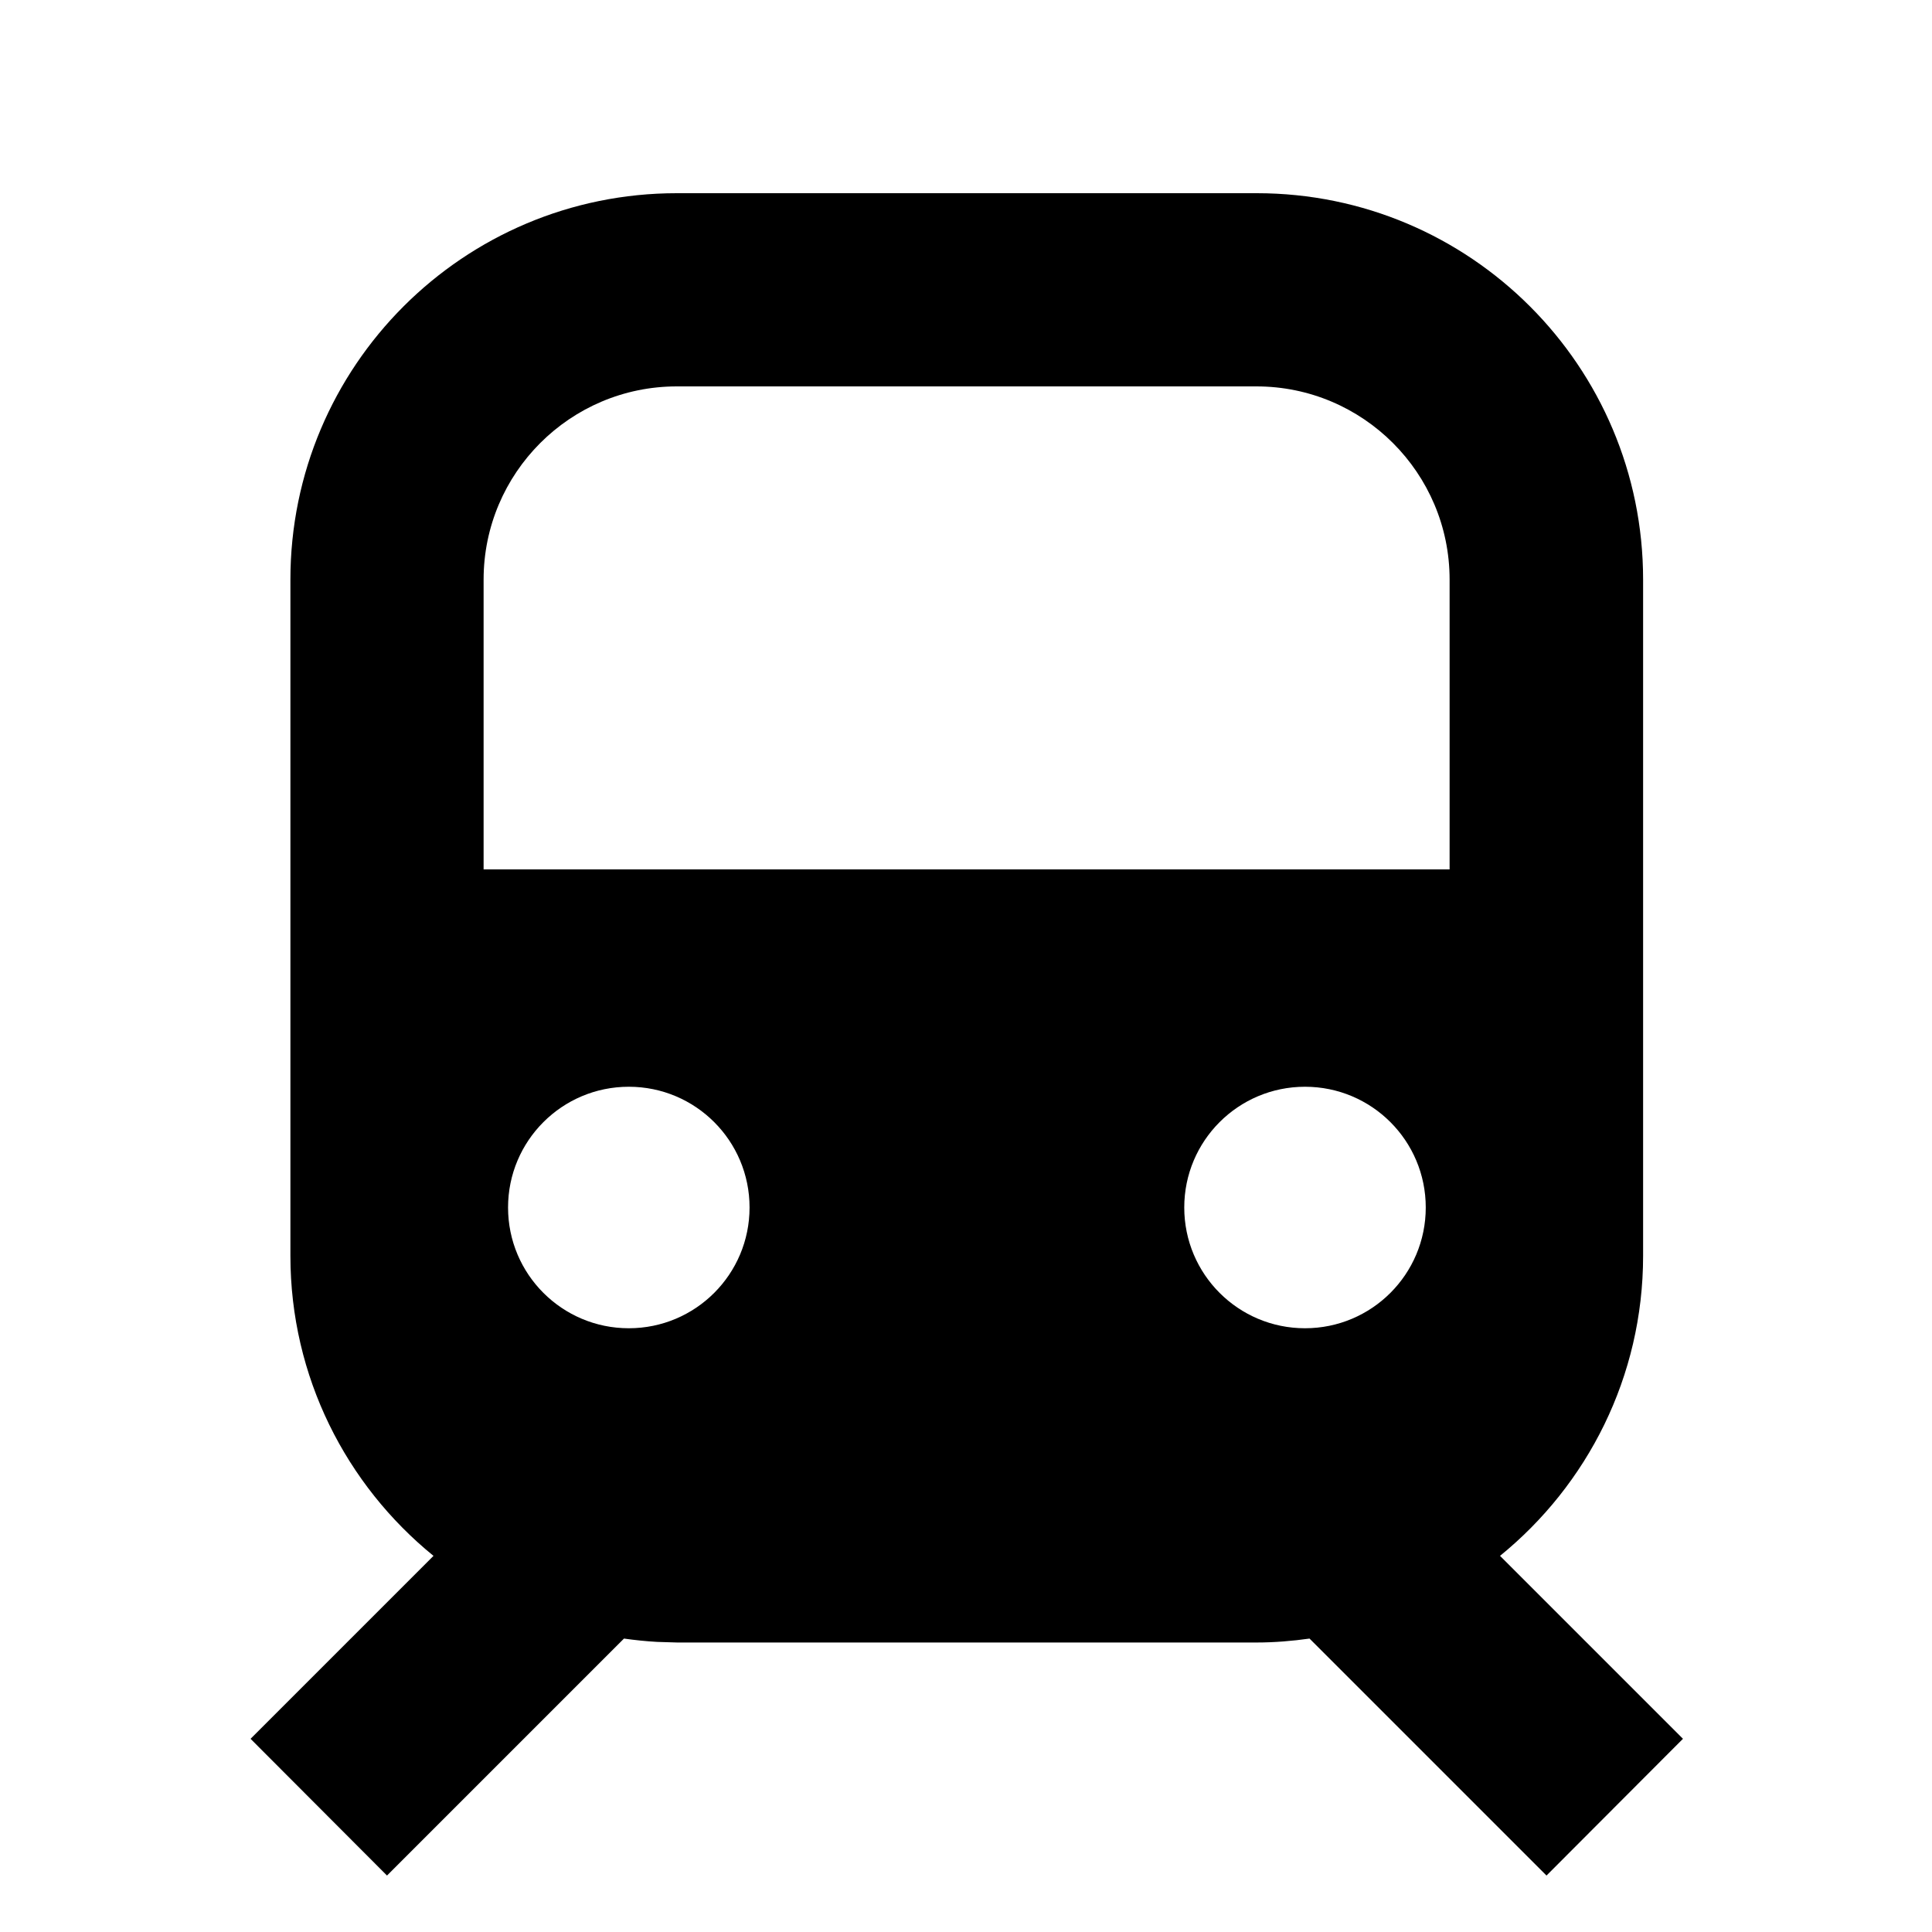 <svg xmlns="http://www.w3.org/2000/svg" viewBox="0 0 640 640"><!--! Font Awesome Pro 7.1.0 by @fontawesome - https://fontawesome.com License - https://fontawesome.com/license (Commercial License) Copyright 2025 Fonticons, Inc. --><path fill="currentColor" d="M416.3 64C487 64 544.3 121.3 544.3 192L544.3 416C544.3 456.1 525.8 491.9 496.9 515.4L557.5 576L512.3 621.3L433.8 542.8C428.1 543.6 422.2 544.1 416.3 544.1L224.3 544.1L217.7 543.9C214 543.7 210.3 543.3 206.7 542.8L128.2 621.3L83 576L143.6 515.4C114.7 491.9 96.2 456.1 96.2 416L96.2 192C96.2 121.3 153.5 64 224.2 64L416.2 64zM208.3 360C186.2 360 168.3 377.9 168.3 400C168.3 422.1 186.2 440 208.3 440C230.4 440 248.3 422.1 248.3 400C248.3 377.9 230.4 360 208.3 360zM432.3 360C410.2 360 392.3 377.9 392.3 400C392.3 422.1 410.2 440 432.3 440C454.4 440 472.3 422.1 472.3 400C472.3 377.9 454.4 360 432.3 360zM224.2 128C188.9 128 160.2 156.7 160.2 192L160.2 288L480.2 288L480.2 192C480.2 156.7 451.5 128 416.2 128L224.2 128z"/></svg>